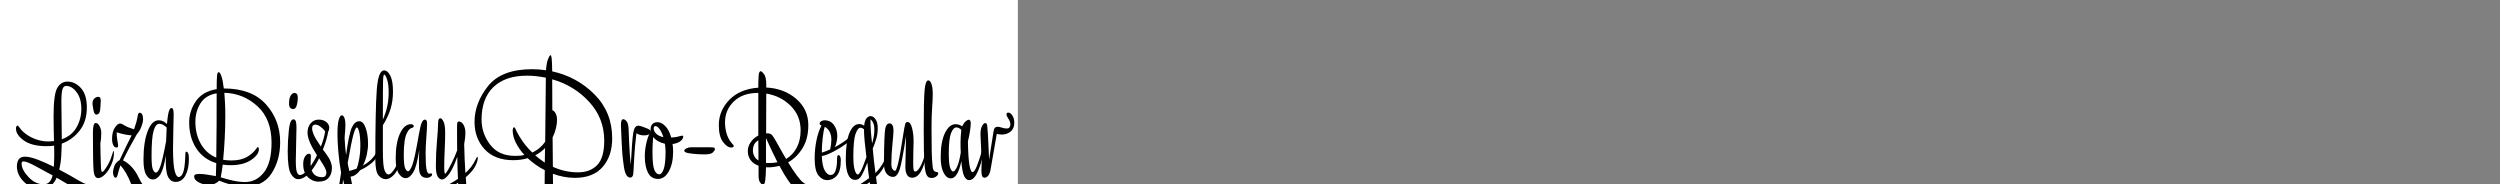 <?xml version="1.0" encoding="UTF-8"?>
<svg xmlns="http://www.w3.org/2000/svg" xmlns:xlink="http://www.w3.org/1999/xlink" width="2225.48pt" height="164pt" viewBox="0 0 2225.48 164" version="1.1">
<rect x="0" y="0" width="2225.48" height="164" fill="#808080" stroke="none"/>
<defs>
<g>
<symbol overflow="visible" id="glyph0-0">
<path style="stroke:none;" d="M 0 -66.844 L 47.281 -66.844 L 47.281 -0.594 L 0 -0.594 Z M 4.562 -5.047 L 42.719 -5.047 L 42.719 -62.156 L 4.562 -62.156 Z M 22.078 -28.688 C 22.078 -28.125 22.219 -27.5 22.5 -26.812 C 22.781 -26.133 23.238 -25.359 23.875 -24.484 C 23.875 -24.398 23.895 -24.316 23.938 -24.234 C 23.977 -24.16 24 -24.082 24 -24 C 24 -23.844 23.879 -23.703 23.641 -23.578 C 23.398 -23.461 23.039 -23.406 22.562 -23.406 C 21.438 -23.406 20.43 -23.801 19.547 -24.594 C 18.672 -25.395 18.234 -26.477 18.234 -27.844 C 18.234 -28.719 18.516 -29.633 19.078 -30.594 C 19.641 -31.562 20.801 -32.801 22.562 -34.312 C 25.676 -37.039 27.773 -39.082 28.859 -40.438 C 29.941 -41.801 30.484 -43.16 30.484 -44.516 C 30.484 -46.273 29.562 -48.055 27.719 -49.859 C 25.875 -51.66 23.07 -52.844 19.312 -53.406 C 19.07 -52.125 18.891 -50.941 18.766 -49.859 C 18.648 -48.773 18.555 -47.719 18.484 -46.688 C 18.398 -45.645 18.176 -44.922 17.812 -44.516 C 17.457 -44.117 17.117 -43.922 16.797 -43.922 C 15.992 -43.922 15.234 -44.281 14.516 -45 C 13.797 -45.719 13.438 -46.719 13.438 -48 C 13.438 -49.602 14.316 -51.32 16.078 -53.156 C 17.836 -55 20.359 -55.922 23.641 -55.922 C 27.078 -55.922 29.816 -55 31.859 -53.156 C 33.898 -51.32 34.922 -48.922 34.922 -45.953 C 34.922 -44.117 34.336 -42.379 33.172 -40.734 C 32.016 -39.098 29.957 -37.039 27 -34.562 C 24.914 -32.801 23.57 -31.539 22.969 -30.781 C 22.375 -30.02 22.078 -29.32 22.078 -28.688 Z M 22.562 -18.594 C 23.844 -18.594 24.758 -18.375 25.312 -17.938 C 25.875 -17.5 26.156 -16.801 26.156 -15.844 C 26.156 -14.32 25.656 -13.098 24.656 -12.172 C 23.656 -11.254 22.754 -10.797 21.953 -10.797 C 20.922 -10.797 19.961 -11.234 19.078 -12.109 C 18.203 -12.992 17.766 -14.035 17.766 -15.234 C 17.766 -16.203 18.18 -17.004 19.016 -17.641 C 19.859 -18.273 21.039 -18.594 22.562 -18.594 Z "/>
</symbol>
<symbol overflow="visible" id="glyph0-1">
<path style="stroke:none;" d="M 45 -33.594 L 45 -32.641 C 51 -34.797 55.398 -38.375 58.203 -43.375 C 61.004 -48.375 62.406 -53.797 62.406 -59.641 C 62.406 -65.879 61.004 -70.859 58.203 -74.578 C 55.398 -78.297 52.316 -80.156 48.953 -80.156 C 47.359 -80.156 46.238 -79.156 45.594 -77.156 C 44.957 -75.156 44.641 -71.359 44.641 -65.766 C 44.641 -62.961 44.695 -57.977 44.812 -50.812 C 44.938 -43.656 45 -37.914 45 -33.594 Z M 69.953 15.844 C 65.879 15.844 61.641 14.441 57.234 11.641 C 52.836 8.836 47.238 5.477 40.438 1.562 C 39.156 4.52 37.414 6.957 35.219 8.875 C 33.02 10.801 30.32 11.766 27.125 11.766 C 21.195 11.766 16.035 9.68 11.641 5.516 C 7.242 1.359 5.047 -3.359 5.047 -8.641 C 5.047 -11.117 5.582 -13.156 6.656 -14.75 C 7.738 -16.352 9.641 -17.156 12.359 -17.156 C 15.242 -17.156 18.984 -16.273 23.578 -14.516 C 28.18 -12.754 32.961 -10.633 37.922 -8.156 C 38.004 -9.52 38.082 -11.02 38.156 -12.656 C 38.238 -14.301 38.281 -16.039 38.281 -17.875 C 38.281 -19.156 38.281 -20.578 38.281 -22.141 C 38.281 -23.703 38.238 -25.32 38.156 -27 C 37.113 -26.844 36.016 -26.723 34.859 -26.641 C 33.703 -26.555 32.602 -26.516 31.562 -26.516 C 22.758 -26.516 16 -28.191 11.281 -31.547 C 6.562 -34.91 4.203 -38.473 4.203 -42.234 C 4.203 -42.953 4.344 -43.57 4.625 -44.094 C 4.906 -44.613 5.242 -44.875 5.641 -44.875 C 5.797 -44.875 5.953 -44.797 6.109 -44.641 C 6.273 -44.484 6.477 -44.242 6.719 -43.922 C 9.281 -40.004 13 -36.82 17.875 -34.375 C 22.758 -31.938 27.723 -30.719 32.766 -30.719 C 33.641 -30.719 34.535 -30.754 35.453 -30.828 C 36.379 -30.91 37.242 -30.992 38.047 -31.078 C 37.961 -35.16 37.879 -39.18 37.797 -43.141 C 37.723 -47.098 37.688 -50.438 37.688 -53.156 C 37.688 -66.195 38.785 -74.598 40.984 -78.359 C 43.18 -82.117 46.203 -84 50.047 -84 C 54.598 -84 58.613 -82.055 62.094 -78.172 C 65.57 -74.297 67.312 -68.555 67.312 -60.953 C 67.312 -52.641 65.148 -45.758 60.828 -40.312 C 56.516 -34.875 51.238 -31.035 45 -28.797 C 44.914 -25.598 44.754 -21.914 44.516 -17.75 C 44.273 -13.594 43.676 -9.555 42.719 -5.641 C 49.438 -2.117 55.297 1.16 60.297 4.203 C 65.297 7.242 70.078 8.766 74.641 8.766 C 75.922 8.766 77.02 8.68 77.938 8.516 C 78.852 8.359 79.875 8.117 81 7.797 C 81.238 7.723 81.5 7.645 81.781 7.562 C 82.062 7.477 82.238 7.438 82.312 7.438 C 82.562 7.438 82.766 7.516 82.922 7.672 C 83.078 7.836 83.156 8.117 83.156 8.516 C 83.156 10.117 81.992 11.738 79.672 13.375 C 77.359 15.02 74.117 15.844 69.953 15.844 Z M 28.922 7.438 C 30.836 7.438 32.457 6.816 33.781 5.578 C 35.102 4.336 36.125 2.316 36.844 -0.484 C 31.082 -3.68 25.781 -6.555 20.938 -9.109 C 16.102 -11.672 12.805 -12.953 11.047 -12.953 C 10.316 -12.953 9.832 -12.77 9.594 -12.406 C 9.352 -12.051 9.234 -11.633 9.234 -11.156 C 9.234 -7.395 11.273 -3.359 15.359 0.953 C 19.441 5.273 23.961 7.438 28.922 7.438 Z "/>
</symbol>
<symbol overflow="visible" id="glyph0-2">
<path style="stroke:none;" d="M 7.562 -54.594 C 6.844 -54.594 6.223 -55.094 5.703 -56.094 C 5.18 -57.094 4.68 -59.316 4.203 -62.766 C 4.117 -63.16 4.078 -63.598 4.078 -64.078 C 4.078 -64.555 4.078 -64.879 4.078 -65.047 C 4.078 -66.555 4.598 -67.832 5.641 -68.875 C 6.68 -69.914 7.879 -70.438 9.234 -70.438 C 9.953 -70.438 10.492 -70.176 10.859 -69.656 C 11.223 -69.133 11.406 -68.113 11.406 -66.594 C 11.406 -65.562 11.32 -64.047 11.156 -62.047 C 11 -60.047 10.879 -58.766 10.797 -58.203 C 10.555 -56.922 10.113 -56 9.469 -55.438 C 8.832 -54.875 8.195 -54.594 7.562 -54.594 Z M 11.047 -29.156 C 11.047 -26.914 11.102 -23.457 11.219 -18.781 C 11.344 -14.102 11.484 -10.039 11.641 -6.594 C 11.723 -5.633 11.844 -4.895 12 -4.375 C 12.156 -3.852 12.395 -3.594 12.719 -3.594 C 12.875 -3.594 13.133 -3.711 13.5 -3.953 C 13.863 -4.191 14.203 -4.555 14.516 -5.047 C 15.879 -6.805 17.18 -8.844 18.422 -11.156 C 19.66 -13.477 20.758 -16.238 21.719 -19.438 C 22.039 -20.719 22.281 -21.516 22.438 -21.828 C 22.602 -22.148 22.723 -22.312 22.797 -22.312 C 22.879 -22.312 22.957 -22.172 23.031 -21.891 C 23.113 -21.617 23.156 -21.082 23.156 -20.281 C 23.156 -18.758 22.973 -17.156 22.609 -15.469 C 22.254 -13.789 21.676 -12.035 20.875 -10.203 C 19.352 -6.598 17.473 -3.676 15.234 -1.438 C 12.992 0.801 10.957 1.922 9.125 1.922 C 6.801 1.922 5.438 -0.336 5.031 -4.859 C 4.633 -9.379 4.438 -20.441 4.438 -38.047 C 4.438 -41.242 4.633 -43.562 5.031 -45 C 5.438 -46.438 6.078 -47.156 6.953 -47.156 C 8.234 -47.156 9.375 -46.195 10.375 -44.281 C 11.375 -42.363 11.875 -40.406 11.875 -38.406 C 11.875 -36.957 11.812 -35.453 11.688 -33.891 C 11.57 -32.336 11.359 -30.758 11.047 -29.156 Z "/>
</symbol>
<symbol overflow="visible" id="glyph0-3">
<path style="stroke:none;" d="M 12.844 -9.484 C 12.281 -7.961 11.781 -6.379 11.344 -4.734 C 10.906 -3.098 10.523 -1.68 10.203 -0.484 C 9.961 0.316 9.703 0.859 9.422 1.141 C 9.141 1.422 8.879 1.562 8.641 1.562 C 7.922 1.562 7.336 1.082 6.891 0.125 C 6.453 -0.832 6.234 -2.07 6.234 -3.594 C 6.234 -4.562 6.594 -6.18 7.312 -8.453 C 8.039 -10.734 9.645 -12.633 12.125 -14.156 C 14.125 -18.395 16.02 -22.375 17.812 -26.094 C 19.613 -29.82 21.273 -33.164 22.797 -36.125 C 20.555 -36.281 18.336 -36.598 16.141 -37.078 C 13.941 -37.555 11.723 -38.156 9.484 -38.875 C 9.484 -36.238 9.703 -33.758 10.141 -31.438 C 10.578 -29.113 10.797 -27.555 10.797 -26.766 C 10.797 -26.285 10.656 -25.922 10.375 -25.672 C 10.094 -25.43 9.711 -25.312 9.234 -25.312 C 8.117 -25.312 7.203 -26.008 6.484 -27.406 C 5.766 -28.812 5.406 -30.719 5.406 -33.125 C 5.406 -37.195 6.223 -40.473 7.859 -42.953 C 9.492 -45.441 11.035 -46.688 12.484 -46.688 C 13.441 -46.688 14.781 -46.125 16.5 -45 C 18.219 -43.875 21.035 -42.711 24.953 -41.516 C 26.641 -46.234 27.66 -49.875 28.016 -52.438 C 28.379 -55 29 -56.281 29.875 -56.281 C 30.914 -56.281 31.695 -55.758 32.219 -54.719 C 32.738 -53.676 33 -52.238 33 -50.406 C 33 -48.645 32.5 -46.461 31.5 -43.859 C 30.5 -41.254 29.117 -38.953 27.359 -36.953 C 25.117 -33.035 22.957 -29.133 20.875 -25.25 C 18.801 -21.375 16.883 -17.598 15.125 -13.922 C 20.957 -10.961 25.594 -5.883 29.031 1.312 C 32.477 8.52 35.758 12.125 38.875 12.125 C 40.801 12.125 42.145 11.383 42.906 9.906 C 43.664 8.426 44.363 7.688 45 7.688 C 45.32 7.688 45.602 7.82 45.844 8.094 C 46.082 8.375 46.203 8.754 46.203 9.234 C 46.203 10.992 44.961 12.852 42.484 14.812 C 40.004 16.781 37.125 17.766 33.844 17.766 C 29.039 17.766 25.195 14.145 22.312 6.906 C 19.438 -0.332 16.281 -5.797 12.844 -9.484 Z "/>
</symbol>
<symbol overflow="visible" id="glyph0-4">
<path style="stroke:none;" d="M 31.688 5.281 C 28.645 5.281 26.363 3.66 24.844 0.422 C 23.32 -2.816 22.723 -9 23.047 -18.125 C 21.68 -9.957 20.055 -4.375 18.172 -1.375 C 16.297 1.625 14 3.125 11.281 3.125 C 9.125 3.125 7.223 1.766 5.578 -0.953 C 3.941 -3.68 3.125 -8.164 3.125 -14.406 C 3.125 -24.883 4.363 -33.363 6.844 -39.844 C 9.32 -46.32 12.562 -49.562 16.562 -49.562 C 18.082 -49.562 19.461 -49.258 20.703 -48.656 C 21.941 -48.062 23.039 -47.242 24 -46.203 C 24.477 -51.484 25.035 -55.18 25.672 -57.297 C 26.316 -59.422 27.078 -60.484 27.953 -60.484 C 28.754 -60.484 29.297 -59.984 29.578 -58.984 C 29.859 -57.984 30 -56.602 30 -54.844 C 30 -52.602 29.898 -48.082 29.703 -41.281 C 29.504 -34.477 29.406 -28.555 29.406 -23.516 C 29.477 -14.234 29.992 -7.832 30.953 -4.312 C 31.922 -0.801 33.082 0.953 34.438 0.953 C 36.039 0.953 37.359 -0.383 38.391 -3.062 C 39.43 -5.738 40.07 -10.438 40.312 -17.156 C 40.395 -18.758 40.457 -19.898 40.5 -20.578 C 40.539 -21.254 40.844 -21.594 41.406 -21.594 C 41.883 -21.594 42.363 -21.148 42.844 -20.266 C 43.32 -19.391 43.562 -17.711 43.562 -15.234 C 43.562 -9.234 42.539 -4.312 40.5 -0.469 C 38.457 3.363 35.52 5.281 31.688 5.281 Z M 23.281 -31.078 L 23.766 -43.078 C 22.879 -44.035 21.852 -44.832 20.688 -45.469 C 19.531 -46.113 18.352 -46.438 17.156 -46.438 C 15 -46.438 13.316 -44.336 12.109 -40.141 C 10.91 -35.941 10.312 -28.52 10.312 -17.875 C 10.312 -11.395 10.734 -7.297 11.578 -5.578 C 12.422 -3.859 13.281 -3 14.156 -3 C 15.52 -3 16.879 -4.957 18.234 -8.875 C 19.598 -12.801 21.281 -20.203 23.281 -31.078 Z "/>
</symbol>
<symbol overflow="visible" id="glyph0-5">
<path style="stroke:none;" d="M 27.719 -16.312 C 27.875 -25.352 27.973 -35.133 28.016 -45.656 C 28.055 -56.176 28.078 -65.477 28.078 -73.562 C 21.441 -72.438 16.625 -69.453 13.625 -64.609 C 10.625 -59.773 9.125 -54.316 9.125 -48.234 C 9.125 -40.797 10.742 -34.238 13.984 -28.562 C 17.223 -22.883 21.801 -18.801 27.719 -16.312 Z M 63.953 -25.078 C 64.117 -25.316 64.258 -25.492 64.375 -25.609 C 64.5 -25.734 64.602 -25.797 64.688 -25.797 C 64.926 -25.797 65.145 -25.613 65.344 -25.25 C 65.539 -24.895 65.641 -24.398 65.641 -23.766 C 65.641 -20.484 63.336 -17.301 58.734 -14.219 C 54.141 -11.133 48.125 -9.594 40.688 -9.594 C 39.406 -9.594 38.16 -9.633 36.953 -9.719 C 35.754 -9.801 34.598 -9.922 33.484 -10.078 C 33.16 -7.836 32.859 -5.738 32.578 -3.781 C 32.297 -1.82 32 -0.16 31.688 1.203 C 35.125 2.316 38.758 3.297 42.594 4.141 C 46.438 4.984 50.039 5.406 53.406 5.406 C 60.039 5.406 65.617 2.547 70.141 -3.172 C 74.66 -8.898 76.922 -17.723 76.922 -29.641 C 76.922 -43.641 72.738 -54.457 64.375 -62.094 C 56.02 -69.738 46.203 -73.723 34.922 -74.047 C 35.16 -71.316 35.359 -68.234 35.516 -64.797 C 35.68 -61.359 35.766 -57.641 35.766 -53.641 C 35.766 -46.836 35.582 -39.992 35.219 -33.109 C 34.863 -26.234 34.406 -20 33.844 -14.406 C 34.957 -14.238 36.113 -14.094 37.312 -13.969 C 38.52 -13.852 39.766 -13.797 41.047 -13.797 C 46.805 -13.797 51.504 -14.852 55.141 -16.969 C 58.773 -19.094 61.711 -21.797 63.953 -25.078 Z M 29.875 -92.406 C 30.676 -92.406 31.492 -91.18 32.328 -88.734 C 33.172 -86.297 33.875 -82.676 34.438 -77.875 L 34.688 -77.875 C 51.082 -77.875 63.5 -73.176 71.938 -63.781 C 80.375 -54.383 84.594 -43.164 84.594 -30.125 C 84.594 -19.406 82.031 -10.102 76.906 -2.219 C 71.789 5.656 63.754 9.594 52.797 9.594 C 49.203 9.594 45.441 9.051 41.516 7.969 C 37.598 6.895 33.879 5.641 30.359 4.203 C 29.078 5.398 27.719 6.316 26.281 6.953 C 24.844 7.598 23.004 7.922 20.766 7.922 C 17.879 7.922 15.035 7.195 12.234 5.75 C 9.441 4.312 8.047 2.594 8.047 0.594 C 8.047 -0.438 8.461 -1.094 9.297 -1.375 C 10.141 -1.656 11.32 -1.797 12.844 -1.797 C 14.602 -1.797 16.723 -1.613 19.203 -1.25 C 21.68 -0.895 24.398 -0.438 27.359 0.125 L 27.719 -11.406 C 19.957 -13.801 13.992 -18.238 9.828 -24.719 C 5.672 -31.195 3.594 -38.836 3.594 -47.641 C 3.594 -54.516 5.594 -60.832 9.594 -66.594 C 13.594 -72.352 19.754 -75.914 28.078 -77.281 C 28.078 -83.438 28.195 -87.492 28.438 -89.453 C 28.676 -91.422 29.156 -92.406 29.875 -92.406 Z "/>
</symbol>
<symbol overflow="visible" id="glyph0-6">
<path style="stroke:none;" d="M 8.766 -59.516 C 8.203 -59.516 7.477 -59.812 6.594 -60.406 C 5.719 -61.008 5.281 -62.438 5.281 -64.688 C 5.281 -67.883 5.801 -70.223 6.844 -71.703 C 7.883 -73.18 8.922 -73.922 9.953 -73.922 C 10.992 -73.922 11.773 -73.562 12.297 -72.844 C 12.816 -72.125 13.078 -70.961 13.078 -69.359 C 13.078 -67.516 12.773 -65.41 12.172 -63.047 C 11.578 -60.691 10.441 -59.516 8.766 -59.516 Z M 23.156 -19.797 C 23.719 -19.797 24.117 -19.594 24.359 -19.188 C 24.598 -18.789 24.719 -18.195 24.719 -17.406 C 24.719 -16.758 24.676 -15.836 24.594 -14.641 C 24.52 -13.441 24.484 -12.32 24.484 -11.281 C 24.484 -10.883 24.484 -10.461 24.484 -10.016 C 24.484 -9.578 24.52 -9.195 24.594 -8.875 C 25.562 -10.32 26.523 -11.844 27.484 -13.438 C 28.441 -15.039 29.32 -16.723 30.125 -18.484 C 27.406 -22.641 25.32 -26.395 23.875 -29.75 C 22.438 -33.113 21.719 -36.078 21.719 -38.641 C 21.719 -42.004 22.656 -44.766 24.531 -46.922 C 26.414 -49.078 28.801 -50.156 31.688 -50.156 C 34.406 -50.156 36.645 -49.453 38.406 -48.047 C 40.164 -46.648 41.047 -44.914 41.047 -42.844 C 41.047 -42.281 40.961 -41.676 40.797 -41.031 C 40.641 -40.395 40.398 -39.836 40.078 -39.359 C 39.836 -37.598 39.316 -35.316 38.516 -32.516 C 37.711 -29.711 36.676 -26.711 35.406 -23.516 C 35.883 -22.879 36.383 -22.203 36.906 -21.484 C 37.426 -20.766 37.961 -20.039 38.516 -19.312 C 40.273 -16.914 41.535 -14.719 42.297 -12.719 C 43.055 -10.719 43.438 -8.914 43.438 -7.312 C 43.438 -3.477 42.438 -0.461 40.438 1.734 C 38.438 3.941 35.477 5.047 31.562 5.047 C 29.32 5.047 27.301 4.562 25.5 3.594 C 23.695 2.633 22.156 1.359 20.875 -0.234 C 19.676 0.723 18.457 1.477 17.219 2.031 C 15.977 2.594 14.719 2.875 13.438 2.875 C 10.957 2.875 8.773 1.273 6.891 -1.922 C 5.016 -5.117 4.078 -11.758 4.078 -21.844 C 4.078 -28.082 4.414 -34.398 5.094 -40.797 C 5.781 -47.203 7.125 -50.406 9.125 -50.406 C 10.164 -50.406 10.883 -49.82 11.281 -48.656 C 11.676 -47.5 11.875 -45.68 11.875 -43.203 C 11.875 -39.836 11.773 -34.938 11.578 -28.5 C 11.379 -22.062 11.281 -17.082 11.281 -13.562 C 11.281 -8.438 11.617 -5.035 12.297 -3.359 C 12.973 -1.68 13.875 -0.844 15 -0.844 C 15.633 -0.844 16.312 -1.02 17.031 -1.375 C 17.758 -1.738 18.52 -2.238 19.312 -2.875 C 18.832 -3.914 18.473 -5.078 18.234 -6.359 C 17.992 -7.641 17.875 -9 17.875 -10.438 C 17.875 -13.395 18.414 -15.691 19.5 -17.328 C 20.582 -18.973 21.801 -19.797 23.156 -19.797 Z M 25.797 -42.484 C 25.797 -40.879 26.273 -38.957 27.234 -36.719 C 28.203 -34.477 30.32 -30.957 33.594 -26.156 C 34.562 -28.633 35.363 -31.016 36 -33.297 C 36.633 -35.578 37.113 -37.719 37.438 -39.719 C 36.156 -41.395 34.711 -42.812 33.109 -43.969 C 31.516 -45.133 30 -45.719 28.562 -45.719 C 27.758 -45.719 27.098 -45.457 26.578 -44.938 C 26.055 -44.414 25.797 -43.598 25.797 -42.484 Z M 32.047 -15.719 C 31.078 -13.719 30.031 -11.816 28.906 -10.016 C 27.789 -8.211 26.633 -6.555 25.438 -5.047 C 26.238 -2.805 27.457 -1.223 29.094 -0.297 C 30.738 0.617 32.562 1.078 34.562 1.078 C 36.082 1.078 37.117 0.68 37.672 -0.109 C 38.234 -0.91 38.516 -1.832 38.516 -2.875 C 38.516 -4.082 38.113 -5.484 37.312 -7.078 C 36.52 -8.68 34.766 -11.562 32.047 -15.719 Z "/>
</symbol>
<symbol overflow="visible" id="glyph0-7">
<path style="stroke:none;" d="M 31.078 -28.438 C 31.078 -25.562 30.695 -22.383 29.938 -18.906 C 29.176 -15.426 28.035 -12.203 26.516 -9.234 C 29.473 -10.922 31.91 -12.723 33.828 -14.641 C 35.754 -16.555 37.238 -18.516 38.281 -20.516 C 38.602 -21.16 38.883 -21.723 39.125 -22.203 C 39.363 -22.68 39.641 -22.922 39.953 -22.922 C 40.191 -22.922 40.352 -22.781 40.438 -22.5 C 40.52 -22.219 40.562 -21.957 40.562 -21.719 C 40.562 -21.477 40.539 -21.238 40.5 -21 C 40.457 -20.758 40.395 -20.52 40.312 -20.281 C 39.676 -17.477 37.914 -14.773 35.031 -12.172 C 32.156 -9.578 28.52 -7.238 24.125 -5.156 C 22.914 -3.562 21.594 -2.242 20.156 -1.203 C 18.719 -0.16 17.16 0.438 15.484 0.594 C 16.598 6.113 17.734 11.773 18.891 17.578 C 20.055 23.379 20.641 27.836 20.641 30.953 C 20.641 34.398 19.781 37.344 18.062 39.781 C 16.344 42.219 13.844 43.438 10.562 43.438 C 8.32 43.438 6.539 42.492 5.219 40.609 C 3.895 38.734 3.234 35.676 3.234 31.438 C 3.234 27.914 3.551 23.234 4.188 17.391 C 4.832 11.555 5.797 4.801 7.078 -2.875 C 5.961 -9.195 5.145 -15.414 4.625 -21.531 C 4.102 -27.656 3.844 -32.957 3.844 -37.438 C 3.844 -43.195 4.223 -47.395 4.984 -50.031 C 5.742 -52.676 6.645 -54 7.688 -54 C 8.645 -54 9.422 -53.238 10.016 -51.719 C 10.617 -50.195 10.922 -48.238 10.922 -45.844 C 10.922 -44.32 10.859 -42.758 10.734 -41.156 C 10.617 -39.562 10.441 -37.16 10.203 -33.953 C 10.359 -30.359 10.535 -27.562 10.734 -25.562 C 10.941 -23.562 11.203 -21.238 11.516 -18.594 C 13.203 -31.156 14.906 -39.316 16.625 -43.078 C 18.344 -46.836 20.562 -48.719 23.281 -48.719 C 25.602 -48.719 27.484 -46.754 28.922 -42.828 C 30.359 -38.91 31.078 -34.113 31.078 -28.438 Z M 12.953 -11.516 C 13.117 -10.473 13.32 -9.352 13.562 -8.156 C 13.801 -6.957 14.082 -5.719 14.406 -4.438 C 15.602 -4.758 16.738 -5.098 17.812 -5.453 C 18.895 -5.816 19.957 -6.195 21 -6.594 C 21.875 -8.832 22.629 -11.789 23.266 -15.469 C 23.91 -19.156 24.234 -22.719 24.234 -26.156 C 24.234 -31.914 23.895 -36.195 23.219 -39 C 22.539 -41.801 21.844 -43.203 21.125 -43.203 C 20.238 -43.203 19.195 -41.02 18 -36.656 C 16.801 -32.301 15.117 -23.922 12.953 -11.516 Z M 8.875 3.125 C 8.32 7.52 7.801 12.477 7.312 18 C 6.832 23.52 6.594 27.598 6.594 30.234 C 6.594 33.922 7.031 36.582 7.906 38.219 C 8.789 39.863 9.875 40.688 11.156 40.688 C 12.281 40.688 13.16 40.047 13.797 38.766 C 14.441 37.484 14.766 35.844 14.766 33.844 C 14.766 30.801 13.984 26 12.422 19.438 C 10.859 12.875 9.676 7.438 8.875 3.125 Z "/>
</symbol>
<symbol overflow="visible" id="glyph0-8">
<path style="stroke:none;" d="M 11.156 -22.078 C 11.156 -13.203 11.656 -7.52 12.656 -5.031 C 13.656 -2.551 14.836 -1.312 16.203 -1.312 C 17.484 -1.312 19.203 -2.875 21.359 -6 C 23.516 -9.125 25.473 -13.883 27.234 -20.281 C 27.316 -20.676 27.414 -20.953 27.531 -21.109 C 27.656 -21.273 27.758 -21.359 27.844 -21.359 C 27.914 -21.359 27.992 -21.219 28.078 -20.938 C 28.16 -20.656 28.203 -20.238 28.203 -19.688 C 28.203 -18.406 28.039 -17.02 27.719 -15.531 C 27.395 -14.051 27.078 -12.797 26.766 -11.766 C 25.16 -6.879 23.156 -3.219 20.75 -0.781 C 18.352 1.656 16.035 2.875 13.797 2.875 C 11.398 2.875 9.238 1.754 7.312 -0.484 C 5.395 -2.723 4.438 -7.562 4.438 -15 C 4.438 -44.125 4.852 -64.562 5.688 -76.312 C 6.531 -88.07 8.711 -93.953 12.234 -93.953 C 14.316 -93.953 16.156 -92.41 17.75 -89.328 C 19.352 -86.254 20.156 -81.477 20.156 -75 C 20.156 -69.633 19.453 -64.594 18.047 -59.875 C 16.648 -55.156 14.352 -50.238 11.156 -45.125 Z M 11.156 -58.688 L 11.156 -50.156 C 13.082 -54.633 14.422 -58.773 15.172 -62.578 C 15.93 -66.379 16.312 -70.32 16.312 -74.406 C 16.312 -79.195 15.832 -83.031 14.875 -85.906 C 13.914 -88.789 13.078 -90.234 12.359 -90.234 C 11.797 -90.234 11.453 -88.516 11.328 -85.078 C 11.211 -81.641 11.156 -72.844 11.156 -58.688 Z "/>
</symbol>
<symbol overflow="visible" id="glyph0-9">
<path style="stroke:none;" d="M 34.562 -2.281 C 34.883 -2.281 35.125 -2.18 35.281 -1.984 C 35.438 -1.785 35.516 -1.523 35.516 -1.203 C 35.516 -0.555 35.035 0.082 34.078 0.719 C 33.117 1.363 32 1.688 30.719 1.688 C 26.32 1.688 24.039 -1.172 23.875 -6.891 C 23.719 -12.617 23.801 -18.039 24.125 -23.156 C 22.602 -13.156 20.781 -6.473 18.656 -3.109 C 16.539 0.242 14.363 1.922 12.125 1.922 C 9.645 1.922 7.523 0.504 5.766 -2.328 C 4.004 -5.172 3.125 -9.594 3.125 -15.594 C 3.125 -24.875 4.398 -32.273 6.953 -37.797 C 9.516 -43.316 12.758 -46.078 16.688 -46.078 C 17.477 -46.078 18.094 -45.914 18.531 -45.594 C 18.977 -45.281 19.203 -44.883 19.203 -44.406 C 19.203 -43.52 18.5 -42.914 17.094 -42.594 C 15.695 -42.281 14.359 -40.801 13.078 -38.156 C 12.117 -36.238 11.414 -33.617 10.969 -30.297 C 10.531 -26.973 10.312 -23.234 10.312 -19.078 C 10.312 -12.598 10.734 -8.5 11.578 -6.781 C 12.422 -5.062 13.281 -4.203 14.156 -4.203 C 15.281 -4.203 16.539 -6.062 17.938 -9.781 C 19.344 -13.5 21.242 -22.359 23.641 -36.359 C 24.598 -41.879 25.477 -45.555 26.281 -47.391 C 27.082 -49.234 28.039 -50.156 29.156 -50.156 C 29.719 -50.156 30.176 -49.895 30.531 -49.375 C 30.895 -48.852 31.078 -48.035 31.078 -46.922 C 31.078 -44.441 30.859 -40.344 30.422 -34.625 C 29.984 -28.906 29.766 -24.047 29.766 -20.047 C 29.766 -13.484 30.02 -8.844 30.531 -6.125 C 31.051 -3.406 31.832 -2.047 32.875 -2.047 C 33.195 -2.047 33.477 -2.082 33.719 -2.156 C 33.957 -2.238 34.238 -2.281 34.562 -2.281 Z "/>
</symbol>
<symbol overflow="visible" id="glyph0-10">
<path style="stroke:none;" d="M 3.844 -8.766 C 3.844 -16.359 4.16 -23.613 4.797 -30.531 C 5.441 -37.457 5.801 -43.203 5.875 -47.766 C 5.957 -49.047 6.141 -49.961 6.422 -50.516 C 6.703 -51.078 7.16 -51.359 7.797 -51.359 C 8.754 -51.359 9.711 -50.359 10.672 -48.359 C 11.641 -46.359 12.125 -43 12.125 -38.281 C 12.125 -33.883 11.984 -28.883 11.703 -23.281 C 11.422 -17.676 11.281 -12.395 11.281 -7.438 C 11.281 -5.758 11.336 -4.5 11.453 -3.656 C 11.578 -2.82 11.801 -2.203 12.125 -1.797 C 13.406 -3.078 15.203 -6.035 17.516 -10.672 C 19.836 -15.316 21.598 -19.359 22.797 -22.797 C 22.797 -22.797 22.773 -25.352 22.734 -30.469 C 22.703 -35.594 22.688 -39.633 22.688 -42.594 C 22.688 -45.07 22.785 -46.672 22.984 -47.391 C 23.18 -48.117 23.598 -48.484 24.234 -48.484 C 25.922 -48.484 27.32 -47.52 28.438 -45.594 C 29.562 -43.676 30.125 -41.359 30.125 -38.641 C 30.125 -36.961 30.02 -35.203 29.812 -33.359 C 29.613 -31.516 29.359 -29.832 29.047 -28.312 C 29.117 -24 29.254 -19.66 29.453 -15.297 C 29.66 -10.941 29.883 -6.723 30.125 -2.641 C 32.125 -4.398 33.863 -6.258 35.344 -8.219 C 36.82 -10.176 38.082 -12.273 39.125 -14.516 C 39.602 -15.473 39.961 -16.133 40.203 -16.5 C 40.441 -16.863 40.602 -17.047 40.688 -17.047 C 40.844 -17.047 40.957 -16.941 41.031 -16.734 C 41.113 -16.535 41.156 -16.238 41.156 -15.844 C 41.156 -15.676 41.133 -15.41 41.094 -15.047 C 41.062 -14.691 41.004 -14.359 40.922 -14.047 C 40.273 -11.242 39.051 -8.582 37.25 -6.062 C 35.457 -3.539 33.203 -1.16 30.484 1.078 C 30.797 6.359 31.113 11.238 31.438 15.719 C 31.758 20.195 31.922 24 31.922 27.125 C 31.922 35.52 30.359 41.895 27.234 46.25 C 24.117 50.613 19.441 52.797 13.203 52.797 C 5.273 52.797 -0.723 50.133 -4.797 44.812 C -8.879 39.5 -10.922 33.801 -10.922 27.719 C -10.922 24.602 -10.195 22.203 -8.75 20.516 C -7.312 18.836 -4.438 17 -0.125 15 L 6.719 11.875 C 10 10.352 13.039 8.812 15.844 7.25 C 18.645 5.695 21.203 4.16 23.516 2.641 C 23.359 -0.879 23.219 -4.359 23.094 -7.797 C 22.977 -11.234 22.922 -14.352 22.922 -17.156 C 20.441 -10.039 18 -4.879 15.594 -1.672 C 13.195 1.523 11.117 3.125 9.359 3.125 C 7.836 3.125 6.535 2.242 5.453 0.484 C 4.379 -1.273 3.844 -4.359 3.844 -8.766 Z M 24.844 33.125 C 24.844 30.082 24.723 26.117 24.484 21.234 C 24.242 16.359 23.961 11.281 23.641 6 C 21.398 7.438 18.957 8.875 16.312 10.312 C 13.676 11.758 10.879 13.203 7.922 14.641 L 0.719 18.125 C -2.395 19.645 -4.453 20.906 -5.453 21.906 C -6.453 22.906 -6.953 24.484 -6.953 26.641 C -6.953 32.961 -4.891 38.32 -0.766 42.719 C 3.348 47.113 8.32 49.312 14.156 49.312 C 17.52 49.312 20.141 48.129 22.016 45.766 C 23.898 43.41 24.844 39.195 24.844 33.125 Z "/>
</symbol>
<symbol overflow="visible" id="glyph0-11">
<path style="stroke:none;" d="M 73.797 -34.312 L 74.047 -8.156 C 77.316 -6.633 80.832 -5.43 84.594 -4.547 C 88.352 -3.672 92.352 -3.234 96.594 -3.234 C 103.633 -3.234 109.254 -5.375 113.453 -9.656 C 117.66 -13.938 119.766 -21.195 119.766 -31.438 C 119.766 -44.719 115.301 -56.219 106.375 -65.938 C 97.457 -75.656 86.477 -82.359 73.438 -86.047 C 73.438 -82.441 73.457 -78.281 73.5 -73.562 C 73.539 -68.844 73.562 -63.844 73.562 -58.562 C 74.844 -58.082 75.863 -57.039 76.625 -55.438 C 77.383 -53.844 77.766 -52.047 77.766 -50.047 C 77.766 -47.805 77.441 -45.305 76.797 -42.547 C 76.16 -39.785 75.16 -37.039 73.797 -34.312 Z M 67.203 -30.484 C 67.273 -41.68 67.391 -52.555 67.547 -63.109 C 67.711 -73.672 67.797 -81.797 67.797 -87.484 C 65.078 -88.035 62.316 -88.473 59.516 -88.797 C 56.711 -89.117 53.875 -89.281 51 -89.281 C 38.125 -89.281 28.164 -85.898 21.125 -79.141 C 14.082 -72.379 10.562 -62.719 10.562 -50.156 C 10.562 -42 13.098 -34.578 18.172 -27.891 C 23.254 -21.211 30.676 -17.875 40.438 -17.875 C 41.957 -17.875 43.395 -17.93 44.75 -18.047 C 46.113 -18.172 47.438 -18.395 48.719 -18.719 C 45.52 -22.156 42.977 -25.773 41.094 -29.578 C 39.219 -33.379 38.281 -37.039 38.281 -40.562 C 38.281 -41.125 38.379 -41.723 38.578 -42.359 C 38.773 -42.992 39.156 -43.312 39.719 -43.312 C 40.039 -43.312 40.344 -42.93 40.625 -42.172 C 40.906 -41.422 41.32 -40.523 41.875 -39.484 C 43.082 -37.004 44.844 -34.102 47.156 -30.781 C 49.477 -27.457 52.32 -24.156 55.688 -20.875 C 58.164 -22 60.363 -23.379 62.281 -25.016 C 64.195 -26.66 65.836 -28.484 67.203 -30.484 Z M 66.844 -11.875 L 67.078 -24.844 C 65.879 -23.562 64.539 -22.379 63.062 -21.297 C 61.582 -20.223 60 -19.242 58.312 -18.359 C 59.594 -17.242 60.953 -16.145 62.391 -15.062 C 63.836 -13.977 65.32 -12.914 66.844 -11.875 Z M 74.156 13.203 C 75.113 20.961 74.992 26.82 73.797 30.781 C 72.598 34.738 71.316 36.719 69.953 36.719 C 68.922 36.719 68.102 35.754 67.5 33.828 C 66.895 31.91 66.594 28.516 66.594 23.641 C 66.594 20.68 66.613 16.68 66.656 11.641 C 66.695 6.598 66.758 1 66.844 -5.156 C 63.957 -6.594 61.234 -8.234 58.672 -10.078 C 56.117 -11.922 53.758 -13.844 51.594 -15.844 C 49.758 -15.281 47.758 -14.836 45.594 -14.516 C 43.438 -14.203 41.16 -14.047 38.766 -14.047 C 27.797 -14.047 19.312 -17.285 13.312 -23.766 C 7.312 -30.242 4.312 -38.363 4.312 -48.125 C 4.312 -59.238 8.289 -69.836 16.25 -79.922 C 24.219 -90.004 37.363 -95.047 55.688 -95.047 C 57.688 -95.047 59.723 -94.961 61.797 -94.797 C 63.879 -94.641 65.922 -94.398 67.922 -94.078 C 68.242 -98.555 68.863 -101.914 69.781 -104.156 C 70.695 -106.395 71.438 -107.516 72 -107.516 C 72.395 -107.516 72.711 -106.613 72.953 -104.812 C 73.191 -103.02 73.352 -99.125 73.438 -93.125 C 88.156 -89.914 100.734 -83.051 111.172 -72.531 C 121.617 -62.02 126.844 -49.004 126.844 -33.484 C 126.844 -23.004 124.02 -14.52 118.375 -8.031 C 112.738 -1.551 104.477 1.688 93.594 1.688 C 90.238 1.688 86.922 1.363 83.641 0.719 C 80.359 0.082 77.16 -0.797 74.047 -1.922 C 74.117 0.961 74.156 3.703 74.156 6.297 C 74.156 8.898 74.156 11.203 74.156 13.203 Z "/>
</symbol>
<symbol overflow="visible" id="glyph0-12">
<path style="stroke:none;" d="M 4.797 -45.125 C 4.797 -47.195 4.973 -48.613 5.328 -49.375 C 5.691 -50.133 6.156 -50.516 6.719 -50.516 C 7.844 -50.516 8.922 -49.832 9.953 -48.469 C 10.992 -47.113 11.555 -44.641 11.641 -41.047 C 11.641 -41.047 11.797 -37.285 12.109 -29.766 C 12.43 -22.242 12.914 -15.602 13.562 -9.844 C 14.363 -25.281 15.125 -34.957 15.844 -38.875 C 16.562 -42.801 18.039 -44.766 20.281 -44.766 C 21.082 -44.766 22.258 -44.484 23.812 -43.922 C 25.375 -43.359 26.754 -42.836 27.953 -42.359 C 29.473 -41.723 30.453 -41.16 30.891 -40.672 C 31.336 -40.191 31.562 -39.676 31.562 -39.125 C 31.562 -38.406 31 -37.723 29.875 -37.078 C 28.758 -36.441 27.203 -36.125 25.203 -36.125 C 23.922 -36.125 22.641 -36.32 21.359 -36.719 C 20.078 -37.113 19.156 -37.555 18.594 -38.047 C 18.195 -35.078 17.797 -31.41 17.391 -27.047 C 16.992 -22.691 16.516 -15.035 15.953 -4.078 C 15.879 -1.836 15.582 -0.359 15.062 0.359 C 14.539 1.078 13.879 1.438 13.078 1.438 C 10.273 1.438 8.395 -1.758 7.438 -8.156 C 6.477 -14.562 5.922 -19.723 5.766 -23.641 C 5.68 -25.641 5.5 -29.336 5.219 -34.734 C 4.938 -40.141 4.797 -43.602 4.797 -45.125 Z "/>
</symbol>
<symbol overflow="visible" id="glyph0-13">
<path style="stroke:none;" d="M 36.844 -35.047 C 36.844 -33.523 35.941 -32.125 34.141 -30.844 C 32.336 -29.562 30.078 -28.758 27.359 -28.438 C 27.516 -27.395 27.633 -26.297 27.719 -25.141 C 27.801 -23.984 27.844 -22.801 27.844 -21.594 C 27.844 -14.562 26.582 -8.766 24.062 -4.203 C 21.539 0.359 18.359 2.641 14.516 2.641 C 10.359 2.641 7.336 0.781 5.453 -2.938 C 3.578 -6.656 2.641 -11.516 2.641 -17.516 C 2.641 -21.836 3.195 -26.176 4.312 -30.531 C 5.438 -34.895 6.641 -37.836 7.922 -39.359 C 7.836 -39.68 7.797 -40.039 7.797 -40.438 C 7.797 -40.844 7.797 -41.242 7.797 -41.641 C 7.797 -43.555 8.336 -45.07 9.422 -46.188 C 10.504 -47.312 12.047 -47.875 14.047 -47.875 C 16.285 -47.875 18.539 -46.734 20.812 -44.453 C 23.094 -42.18 24.875 -38.766 26.156 -34.203 C 29.113 -34.359 31.312 -34.676 32.75 -35.156 C 34.195 -35.633 35.32 -35.875 36.125 -35.875 C 36.281 -35.875 36.438 -35.812 36.594 -35.688 C 36.758 -35.57 36.844 -35.359 36.844 -35.047 Z M 10.562 -42.125 C 10.562 -40.602 11.301 -39.102 12.781 -37.625 C 14.258 -36.145 16.398 -35.125 19.203 -34.562 C 18.242 -37.52 17.102 -39.898 15.781 -41.703 C 14.457 -43.504 13.273 -44.406 12.234 -44.406 C 11.68 -44.406 11.266 -44.223 10.984 -43.859 C 10.703 -43.492 10.562 -42.914 10.562 -42.125 Z M 21.125 -21.844 C 21.125 -23.039 21.062 -24.219 20.938 -25.375 C 20.82 -26.539 20.68 -27.645 20.516 -28.688 C 18.516 -29.082 16.57 -29.801 14.688 -30.844 C 12.812 -31.883 11.273 -33.164 10.078 -34.688 C 9.992 -32.844 9.875 -31.098 9.719 -29.453 C 9.562 -27.816 9.484 -25.039 9.484 -21.125 C 9.484 -13.195 10.039 -7.93 11.156 -5.328 C 12.281 -2.734 13.723 -1.438 15.484 -1.438 C 17.004 -1.438 18.32 -2.977 19.438 -6.062 C 20.562 -9.145 21.125 -14.406 21.125 -21.844 Z "/>
</symbol>
<symbol overflow="visible" id="glyph0-14">
<path style="stroke:none;" d="M 14.516 -25.562 L 21.594 -25.562 C 24.395 -25.562 26.914 -25.562 29.156 -25.562 C 31.395 -25.562 33.035 -25.52 34.078 -25.438 C 34.723 -25.352 35.164 -25.172 35.406 -24.891 C 35.645 -24.617 35.766 -24.242 35.766 -23.766 C 35.766 -23.117 35.18 -22.195 34.016 -21 C 32.859 -19.801 30.441 -19.203 26.766 -19.203 C 24.047 -19.203 21.223 -19.32 18.297 -19.562 C 15.379 -19.801 13.039 -20.117 11.281 -20.516 C 10.238 -20.754 9.516 -21.051 9.109 -21.406 C 8.711 -21.77 8.516 -22.113 8.516 -22.438 C 8.516 -23.238 9.156 -23.957 10.438 -24.594 C 11.719 -25.238 13.078 -25.562 14.516 -25.562 Z "/>
</symbol>
<symbol overflow="visible" id="glyph0-15">
<path style="stroke:none;" d="M 82.797 15.594 C 78.398 15.594 74.344 14.051 70.625 10.969 C 66.906 7.895 62.32 1.238 56.875 -9 C 55.281 -8.602 53.66 -8.285 52.016 -8.047 C 50.379 -7.805 48.758 -7.688 47.156 -7.688 C 46.758 -7.688 46.359 -7.688 45.953 -7.688 C 45.555 -7.688 45.195 -7.723 44.875 -7.797 C 44.801 -2.992 44.602 0.785 44.281 3.547 C 43.957 6.305 43.273 7.688 42.234 7.688 C 41.441 7.688 40.582 7.062 39.656 5.812 C 38.738 4.57 38.281 2.594 38.281 -0.125 L 38.281 -9.125 C 35.238 -10.164 32.879 -11.82 31.203 -14.094 C 29.523 -16.375 28.688 -19.078 28.688 -22.203 C 28.688 -24.922 29.547 -27.539 31.266 -30.062 C 32.984 -32.582 35.242 -34.562 38.047 -36 L 38.047 -73.922 L 37.797 -73.922 C 28.598 -73.922 21.398 -71.379 16.203 -66.297 C 11.004 -61.223 8.406 -55.047 8.406 -47.766 C 8.406 -43.68 9.004 -39.938 10.203 -36.531 C 11.398 -33.133 13.238 -30.195 15.719 -27.719 C 15.875 -27.562 15.992 -27.379 16.078 -27.172 C 16.16 -26.973 16.203 -26.836 16.203 -26.766 C 16.203 -26.359 16.02 -26.016 15.656 -25.734 C 15.301 -25.453 14.766 -25.312 14.047 -25.312 C 11.555 -25.312 9.07 -26.973 6.594 -30.297 C 4.113 -33.617 2.875 -38.598 2.875 -45.234 C 2.875 -53.797 5.992 -61.297 12.234 -67.734 C 18.473 -74.18 27.078 -77.801 38.047 -78.594 C 38.047 -79.801 38.047 -80.961 38.047 -82.078 C 38.047 -83.203 38.082 -84.281 38.156 -85.312 C 38.238 -88.914 38.457 -91.133 38.812 -91.969 C 39.176 -92.812 39.641 -93.234 40.203 -93.234 C 40.836 -93.234 41.816 -92.375 43.141 -90.656 C 44.461 -88.938 45.125 -85.797 45.125 -81.234 L 45.125 -78.719 C 55.602 -78.238 64.461 -74.898 71.703 -68.703 C 78.941 -62.504 82.562 -54.68 82.562 -45.234 C 82.562 -37.16 80.836 -30.32 77.391 -24.719 C 73.953 -19.113 69.676 -14.914 64.562 -12.125 C 70.477 -2.438 75.016 3.602 78.172 6 C 81.336 8.395 84.641 9.594 88.078 9.594 C 89.359 9.594 90.336 9.492 91.016 9.297 C 91.703 9.098 92.285 9 92.766 9 C 93.078 9 93.289 9.098 93.406 9.297 C 93.531 9.492 93.594 9.711 93.594 9.953 C 93.594 11.16 92.594 12.398 90.594 13.672 C 88.594 14.953 85.992 15.594 82.797 15.594 Z M 45 -37.797 C 45.238 -37.879 45.477 -37.922 45.719 -37.922 C 45.957 -37.922 46.195 -37.922 46.438 -37.922 C 48.195 -37.922 49.535 -37.336 50.453 -36.172 C 51.379 -35.016 52.562 -33.156 54 -30.594 C 55.602 -27.633 57.145 -24.875 58.625 -22.312 C 60.102 -19.758 61.484 -17.363 62.766 -15.125 C 66.836 -17.52 70.016 -20.914 72.297 -25.312 C 74.578 -29.719 75.719 -34.844 75.719 -40.688 C 75.719 -49.32 72.754 -56.578 66.828 -62.453 C 60.91 -68.336 53.676 -71.957 45.125 -73.312 C 45.125 -67.957 45.102 -62.141 45.062 -55.859 C 45.02 -49.578 45 -43.555 45 -37.797 Z M 47.875 -11.516 C 49.156 -11.516 50.395 -11.57 51.594 -11.688 C 52.801 -11.812 53.961 -11.992 55.078 -12.234 C 53.555 -15.203 51.957 -18.461 50.281 -22.016 C 48.602 -25.578 46.801 -29.477 44.875 -33.719 L 44.875 -11.641 C 45.352 -11.555 45.832 -11.516 46.312 -11.516 C 46.801 -11.516 47.32 -11.516 47.875 -11.516 Z M 38.047 -31.797 C 36.285 -30.68 35.039 -29.383 34.312 -27.906 C 33.594 -26.426 33.234 -24.723 33.234 -22.797 C 33.234 -20.879 33.656 -19.141 34.5 -17.578 C 35.344 -16.016 36.562 -14.754 38.156 -13.797 C 38.156 -16.441 38.156 -19.266 38.156 -22.266 C 38.156 -25.266 38.117 -28.441 38.047 -31.797 Z "/>
</symbol>
<symbol overflow="visible" id="glyph0-16">
<path style="stroke:none;" d="M 21.484 -25.688 C 23.484 -26.719 25.742 -28.051 28.266 -29.688 C 30.785 -31.332 33.047 -33.035 35.047 -34.797 C 35.441 -35.117 35.758 -35.359 36 -35.516 C 36.238 -35.68 36.438 -35.766 36.594 -35.766 C 36.758 -35.766 36.898 -35.68 37.016 -35.516 C 37.141 -35.359 37.203 -35.117 37.203 -34.797 C 37.203 -34.234 36.781 -33.453 35.938 -32.453 C 35.102 -31.453 33.645 -30.195 31.562 -28.688 C 30.039 -27.562 28.336 -26.414 26.453 -25.25 C 24.578 -24.094 22.598 -22.957 20.516 -21.844 C 19.078 -21.039 17.238 -20.176 15 -19.25 C 12.758 -18.332 11.039 -17.836 9.844 -17.766 C 10.082 -11.68 10.977 -7.336 12.531 -4.734 C 14.094 -2.141 15.754 -0.844 17.516 -0.844 C 19.68 -0.844 21.203 -2.141 22.078 -4.734 C 22.961 -7.336 23.406 -10.562 23.406 -14.406 C 23.406 -15.926 23.504 -17.004 23.703 -17.641 C 23.898 -18.273 24.238 -18.594 24.719 -18.594 C 25.281 -18.594 25.758 -18.191 26.156 -17.391 C 26.562 -16.598 26.766 -15.484 26.766 -14.047 C 26.766 -7.555 25.582 -2.973 23.219 -0.297 C 20.863 2.379 18.047 3.719 14.766 3.719 C 11.723 3.719 9.082 2.316 6.844 -0.484 C 4.602 -3.285 3.484 -8.406 3.484 -15.844 C 3.484 -21.125 4.02 -26.422 5.094 -31.734 C 6.176 -37.055 7.676 -41.438 9.594 -44.875 C 8.875 -45.195 8.414 -45.477 8.219 -45.719 C 8.02 -45.957 7.922 -46.281 7.922 -46.688 C 7.922 -47.477 8.379 -48.156 9.297 -48.719 C 10.223 -49.281 11.203 -49.562 12.234 -49.562 C 15.836 -49.562 18.641 -48.16 20.641 -45.359 C 22.641 -42.555 23.641 -39.316 23.641 -35.641 C 23.641 -34.117 23.457 -32.457 23.094 -30.656 C 22.738 -28.852 22.203 -27.195 21.484 -25.688 Z M 12.484 -43.797 C 11.68 -41.316 11.039 -37.797 10.562 -33.234 C 10.082 -28.68 9.844 -24.523 9.844 -20.766 C 11.125 -21.16 12.383 -21.598 13.625 -22.078 C 14.863 -22.555 16.082 -23.078 17.281 -23.641 C 17.602 -24.922 17.863 -26.359 18.062 -27.953 C 18.258 -29.555 18.359 -31 18.359 -32.281 C 18.359 -34.676 17.914 -36.875 17.031 -38.875 C 16.156 -40.875 14.641 -42.516 12.484 -43.797 Z "/>
</symbol>
<symbol overflow="visible" id="glyph0-17">
<path style="stroke:none;" d="M 25.312 -50.406 C 25.312 -47.195 25.41 -43.973 25.609 -40.734 C 25.816 -37.492 26.203 -33.555 26.766 -28.922 C 27.316 -30.68 27.789 -32.617 28.188 -34.734 C 28.594 -36.859 28.797 -39.16 28.797 -41.641 C 28.797 -43.723 28.473 -45.52 27.828 -47.031 C 27.191 -48.551 26.352 -49.676 25.312 -50.406 Z M 27.359 -24.359 C 27.598 -20.992 27.938 -17.453 28.375 -13.734 C 28.82 -10.016 29.285 -6.316 29.766 -2.641 C 32.242 -5.117 34.281 -7.695 35.875 -10.375 C 37.477 -13.062 38.801 -16.039 39.844 -19.312 C 40 -19.801 40.113 -20.164 40.188 -20.406 C 40.27 -20.645 40.395 -20.766 40.562 -20.766 C 40.719 -20.766 40.836 -20.602 40.922 -20.281 C 41.004 -19.957 41.047 -19.633 41.047 -19.312 C 41.047 -18.594 40.922 -17.754 40.672 -16.797 C 40.43 -15.836 40.191 -15 39.953 -14.281 C 38.922 -11.32 37.66 -8.617 36.172 -6.172 C 34.691 -3.734 32.711 -1.395 30.234 0.844 C 31.035 6.914 31.773 12.551 32.453 17.75 C 33.141 22.957 33.484 26.922 33.484 29.641 C 33.484 34.203 32.32 38.242 30 41.766 C 27.676 45.285 23.875 47.047 18.594 47.047 C 13.32 47.047 8.703 45.223 4.734 41.578 C 0.773 37.941 -1.203 32.883 -1.203 26.406 C -1.203 22.883 -0.223 19.898 1.734 17.453 C 3.703 15.016 7.047 12.477 11.766 9.844 C 14.242 8.477 16.5 7.133 18.531 5.812 C 20.57 4.5 22.438 3.203 24.125 1.922 C 23.801 -0.078 23.52 -2.238 23.281 -4.562 C 23.039 -6.883 22.801 -9.32 22.562 -11.875 C 20.477 -6.52 18.719 -2.617 17.281 -0.172 C 15.844 2.266 14.039 3.484 11.875 3.484 C 9 3.484 6.859 1.926 5.453 -1.188 C 4.055 -4.312 3.359 -8.797 3.359 -14.641 C 3.359 -25.359 4.457 -33.297 6.656 -38.453 C 8.852 -43.617 11.711 -46.203 15.234 -46.203 C 16.035 -46.203 16.836 -46.062 17.641 -45.781 C 18.441 -45.5 19.125 -45.117 19.688 -44.641 C 20 -47.836 20.711 -50.078 21.828 -51.359 C 22.953 -52.641 24.156 -53.281 25.438 -53.281 C 27.039 -53.281 28.5 -52.359 29.812 -50.516 C 31.133 -48.68 31.797 -45.961 31.797 -42.359 C 31.797 -39.16 31.375 -36.117 30.531 -33.234 C 29.695 -30.359 28.641 -27.398 27.359 -24.359 Z M 21.719 -16.797 C 21.082 -22.078 20.562 -26.738 20.156 -30.781 C 19.758 -34.82 19.562 -38.242 19.562 -41.047 L 19.562 -41.641 C 19 -42.035 18.457 -42.352 17.938 -42.594 C 17.414 -42.832 16.875 -42.953 16.312 -42.953 C 14.801 -42.953 13.383 -41.113 12.062 -37.438 C 10.738 -33.758 10.078 -26.922 10.078 -16.922 C 10.078 -12.035 10.477 -8.211 11.281 -5.453 C 12.082 -2.691 13.004 -1.312 14.047 -1.312 C 14.68 -1.312 15.555 -2.289 16.672 -4.25 C 17.797 -6.219 19.477 -10.398 21.719 -16.797 Z M 28.203 31.797 C 28.203 28.754 27.82 25.094 27.062 20.812 C 26.301 16.539 25.52 11.441 24.719 5.516 C 23.195 6.555 21.516 7.656 19.672 8.812 C 17.836 9.977 15.879 11.16 13.797 12.359 C 9.555 14.754 6.797 16.832 5.516 18.594 C 4.234 20.352 3.594 22.754 3.594 25.797 C 3.594 30.836 5.254 35.035 8.578 38.391 C 11.898 41.754 15.801 43.438 20.281 43.438 C 23.32 43.438 25.398 42.395 26.516 40.312 C 27.641 38.238 28.203 35.398 28.203 31.797 Z "/>
</symbol>
<symbol overflow="visible" id="glyph0-18">
<path style="stroke:none;" d="M 28.438 1.562 C 26.438 1.562 24.938 0.723 23.938 -0.953 C 22.938 -2.641 22.438 -5.004 22.438 -8.047 C 22.438 -8.203 22.492 -11.02 22.609 -16.5 C 22.734 -21.977 22.879 -28.398 23.047 -35.766 C 20.641 -19.836 18.719 -9.754 17.281 -5.516 C 15.844 -1.273 13.883 0.844 11.406 0.844 C 9.238 0.844 7.352 -0.113 5.75 -2.031 C 4.156 -3.957 3.359 -7.039 3.359 -11.281 C 3.359 -14.719 3.414 -19.176 3.531 -24.656 C 3.656 -30.133 3.836 -34.676 4.078 -38.281 C 4.234 -41.082 4.648 -43.203 5.328 -44.641 C 6.016 -46.078 7 -46.797 8.281 -46.797 C 9.562 -46.797 10.477 -46.195 11.031 -45 C 11.594 -43.801 11.875 -42.32 11.875 -40.562 C 11.875 -38.562 11.551 -34.398 10.906 -28.078 C 10.27 -21.754 9.953 -15.957 9.953 -10.688 C 9.953 -8.602 10.312 -7.062 11.031 -6.062 C 11.758 -5.062 12.52 -4.562 13.312 -4.562 C 13.957 -4.562 14.836 -6.738 15.953 -11.094 C 17.078 -15.457 18.922 -25.957 21.484 -42.594 C 21.797 -44.352 22.094 -45.691 22.375 -46.609 C 22.656 -47.535 23.316 -48 24.359 -48 C 26.117 -48 27.457 -46.238 28.375 -42.719 C 29.301 -39.195 29.766 -35.035 29.766 -30.234 C 29.766 -30.234 29.703 -28.273 29.578 -24.359 C 29.461 -20.441 29.406 -16.562 29.406 -12.719 C 29.406 -8.801 29.523 -6.359 29.766 -5.391 C 30.004 -4.43 30.52 -3.953 31.312 -3.953 C 32.594 -3.953 34.094 -5.473 35.812 -8.516 C 37.539 -11.555 39.082 -15.836 40.438 -21.359 C 40.52 -21.836 40.598 -22.156 40.672 -22.312 C 40.754 -22.477 40.836 -22.562 40.922 -22.562 C 41.004 -22.562 41.102 -22.457 41.219 -22.25 C 41.344 -22.051 41.406 -21.594 41.406 -20.875 C 41.406 -17.676 40.223 -13.133 37.859 -7.25 C 35.492 -1.375 32.352 1.562 28.438 1.562 Z "/>
</symbol>
<symbol overflow="visible" id="glyph0-19">
<path style="stroke:none;" d="M 14.406 -3.844 C 15.039 -3.676 15.656 -3.531 16.25 -3.406 C 16.852 -3.289 17.156 -2.914 17.156 -2.281 C 17.156 -1.395 16.555 -0.492 15.359 0.422 C 14.16 1.336 12.758 1.797 11.156 1.797 C 9.156 1.797 7.711 0.938 6.828 -0.781 C 5.953 -2.5 5.359 -5.316 5.047 -9.234 C 4.723 -12.68 4.5 -17.062 4.375 -22.375 C 4.258 -27.695 4.203 -34.117 4.203 -41.641 C 4.203 -58.922 4.461 -70.477 4.984 -76.312 C 5.504 -82.156 6.602 -85.078 8.281 -85.078 C 9.395 -85.078 10.332 -84.035 11.094 -81.953 C 11.852 -79.879 12.234 -76.879 12.234 -72.953 C 12.234 -69.441 12.051 -65.344 11.688 -60.656 C 11.332 -55.977 11.156 -49.68 11.156 -41.766 C 11.156 -33.836 11.211 -27.273 11.328 -22.078 C 11.453 -16.879 11.676 -12.801 12 -9.844 C 12.156 -7.602 12.453 -6.082 12.891 -5.281 C 13.336 -4.477 13.844 -4 14.406 -3.844 Z "/>
</symbol>
<symbol overflow="visible" id="glyph0-20">
<path style="stroke:none;" d="M 31.438 -3.359 C 32.562 -3.359 33.844 -5.156 35.281 -8.75 C 36.719 -12.352 38.078 -16.359 39.359 -20.766 C 39.441 -21.16 39.539 -21.5 39.656 -21.781 C 39.781 -22.062 39.922 -22.203 40.078 -22.203 C 40.234 -22.203 40.375 -22.082 40.5 -21.844 C 40.625 -21.602 40.688 -21.203 40.688 -20.641 C 40.688 -19.441 40.504 -17.961 40.141 -16.203 C 39.773 -14.441 39.395 -12.922 39 -11.641 C 37.32 -6.359 35.66 -2.477 34.016 0 C 32.379 2.477 30.477 3.719 28.312 3.719 C 26.719 3.719 25.316 2.598 24.109 0.359 C 22.91 -1.879 22.035 -6.359 21.484 -13.078 C 20.359 -7.797 19.016 -3.938 17.453 -1.5 C 15.898 0.938 14.125 2.156 12.125 2.156 C 9.645 2.156 7.523 0.516 5.766 -2.766 C 4.004 -6.047 3.125 -10.688 3.125 -16.688 C 3.125 -25.957 4.398 -33.172 6.953 -38.328 C 9.516 -43.492 12.633 -46.078 16.312 -46.078 C 17.438 -46.078 18.52 -45.895 19.562 -45.531 C 20.602 -45.176 21.484 -44.719 22.203 -44.156 C 23.242 -46.238 24.301 -47.738 25.375 -48.656 C 26.457 -49.582 27.398 -50.047 28.203 -50.047 C 28.68 -50.047 29.078 -49.785 29.391 -49.266 C 29.711 -48.742 29.875 -47.961 29.875 -46.922 C 29.875 -45.16 29.633 -42.758 29.156 -39.719 C 28.676 -36.676 28.078 -33.719 27.359 -30.844 C 27.516 -20.844 27.973 -13.758 28.734 -9.594 C 29.492 -5.438 30.395 -3.359 31.438 -3.359 Z M 17.047 -43.203 C 15.203 -43.203 13.617 -41.477 12.297 -38.031 C 10.973 -34.594 10.312 -28.633 10.312 -20.156 C 10.312 -13.676 10.734 -9.352 11.578 -7.188 C 12.422 -5.031 13.281 -3.953 14.156 -3.953 C 15.195 -3.953 16.379 -5.352 17.703 -8.156 C 19.023 -10.957 20.125 -15.238 21 -21 C 20.914 -21.801 20.852 -23.082 20.812 -24.844 C 20.781 -26.602 20.766 -28.363 20.766 -30.125 C 20.766 -32.125 20.844 -34.062 21 -35.938 C 21.156 -37.82 21.316 -39.484 21.484 -40.922 C 20.836 -41.723 20.094 -42.301 19.25 -42.656 C 18.414 -43.02 17.68 -43.203 17.047 -43.203 Z "/>
</symbol>
<symbol overflow="visible" id="glyph0-21">
<path style="stroke:none;" d="M 31.312 -45.719 C 31.312 -47.477 30.734 -49.195 29.578 -50.875 C 28.422 -52.562 27.844 -53.922 27.844 -54.953 C 27.844 -55.359 27.984 -55.703 28.266 -55.984 C 28.547 -56.266 28.926 -56.406 29.406 -56.406 C 30.758 -56.406 31.992 -55.523 33.109 -53.766 C 34.234 -52.004 34.797 -49.844 34.797 -47.281 C 34.797 -43.914 33.695 -41.332 31.5 -39.531 C 29.301 -37.738 26.723 -36.844 23.766 -36.844 C 23.047 -36.844 22.305 -36.898 21.547 -37.016 C 20.785 -37.141 20.004 -37.281 19.203 -37.438 L 13.688 -5.766 C 13.195 -3.117 12.453 -1.234 11.453 -0.109 C 10.453 1.004 9.438 1.562 8.406 1.562 C 7.195 1.562 6.41 0.961 6.047 -0.234 C 5.691 -1.441 5.516 -2.926 5.516 -4.688 C 5.516 -5.957 5.555 -7.289 5.641 -8.688 C 5.723 -10.094 5.766 -11.516 5.766 -12.953 C 5.766 -14.953 5.582 -19.051 5.219 -25.25 C 4.863 -31.457 4.688 -35.32 4.688 -36.844 C 4.688 -40.281 5.164 -42.836 6.125 -44.516 C 7.082 -46.203 7.961 -47.047 8.766 -47.047 C 9.879 -47.047 10.516 -46.363 10.672 -45 C 10.836 -43.633 11.039 -41.156 11.281 -37.562 C 11.281 -37.562 11.457 -34.039 11.812 -27 C 12.176 -19.957 12.359 -15.797 12.359 -14.516 L 16.203 -39 C 16.523 -41.082 16.984 -42.398 17.578 -42.953 C 18.18 -43.516 18.961 -43.797 19.922 -43.797 C 20.961 -43.797 22.242 -43.535 23.766 -43.016 C 25.285 -42.492 26.766 -42.234 28.203 -42.234 C 29.16 -42.234 29.914 -42.551 30.469 -43.188 C 31.031 -43.832 31.312 -44.676 31.312 -45.719 Z "/>
</symbol>
</g>
</defs>
<g id="surface1">
<rect x="0" y="0" width="906.08" height="248.6" style="fill:rgb(100%,100%,100%);fill-opacity:1;stroke:none;"/>
<g style="fill:rgb(0%,0%,0%);fill-opacity:1;">
  <use xlink:href="#glyph0-1" x="10" y="156.64"/>
  <use xlink:href="#glyph0-2" x="78.28" y="156.64"/>
  <use xlink:href="#glyph0-3" x="94.36" y="156.64"/>
  <use xlink:href="#glyph0-4" x="124.6" y="156.64"/>
  <use xlink:href="#glyph0-5" x="164.8" y="156.64"/>
  <use xlink:href="#glyph0-6" x="252.04" y="156.64"/>
  <use xlink:href="#glyph0-7" x="296.56" y="156.64"/>
  <use xlink:href="#glyph0-8" x="329.68" y="156.64"/>
  <use xlink:href="#glyph0-9" x="349.12" y="156.64"/>
  <use xlink:href="#glyph0-10" x="384.16" y="156.64"/>
  <use xlink:href="#glyph0-11" x="418.12" y="156.64"/>
  <use xlink:href="#glyph0-12" x="547.96" y="156.64"/>
  <use xlink:href="#glyph0-13" x="571.36" y="156.64"/>
  <use xlink:href="#glyph0-14" x="600.64" y="156.64"/>
  <use xlink:href="#glyph0-15" x="637" y="156.64"/>
  <use xlink:href="#glyph0-16" x="721.72" y="156.64"/>
  <use xlink:href="#glyph0-17" x="749.56" y="156.64"/>
  <use xlink:href="#glyph0-18" x="783.52" y="156.64"/>
  <use xlink:href="#glyph0-19" x="818.08" y="156.64"/>
  <use xlink:href="#glyph0-20" x="834.28" y="156.64"/>
  <use xlink:href="#glyph0-21" x="868.12" y="156.64"/>
</g>
</g>
</svg>
